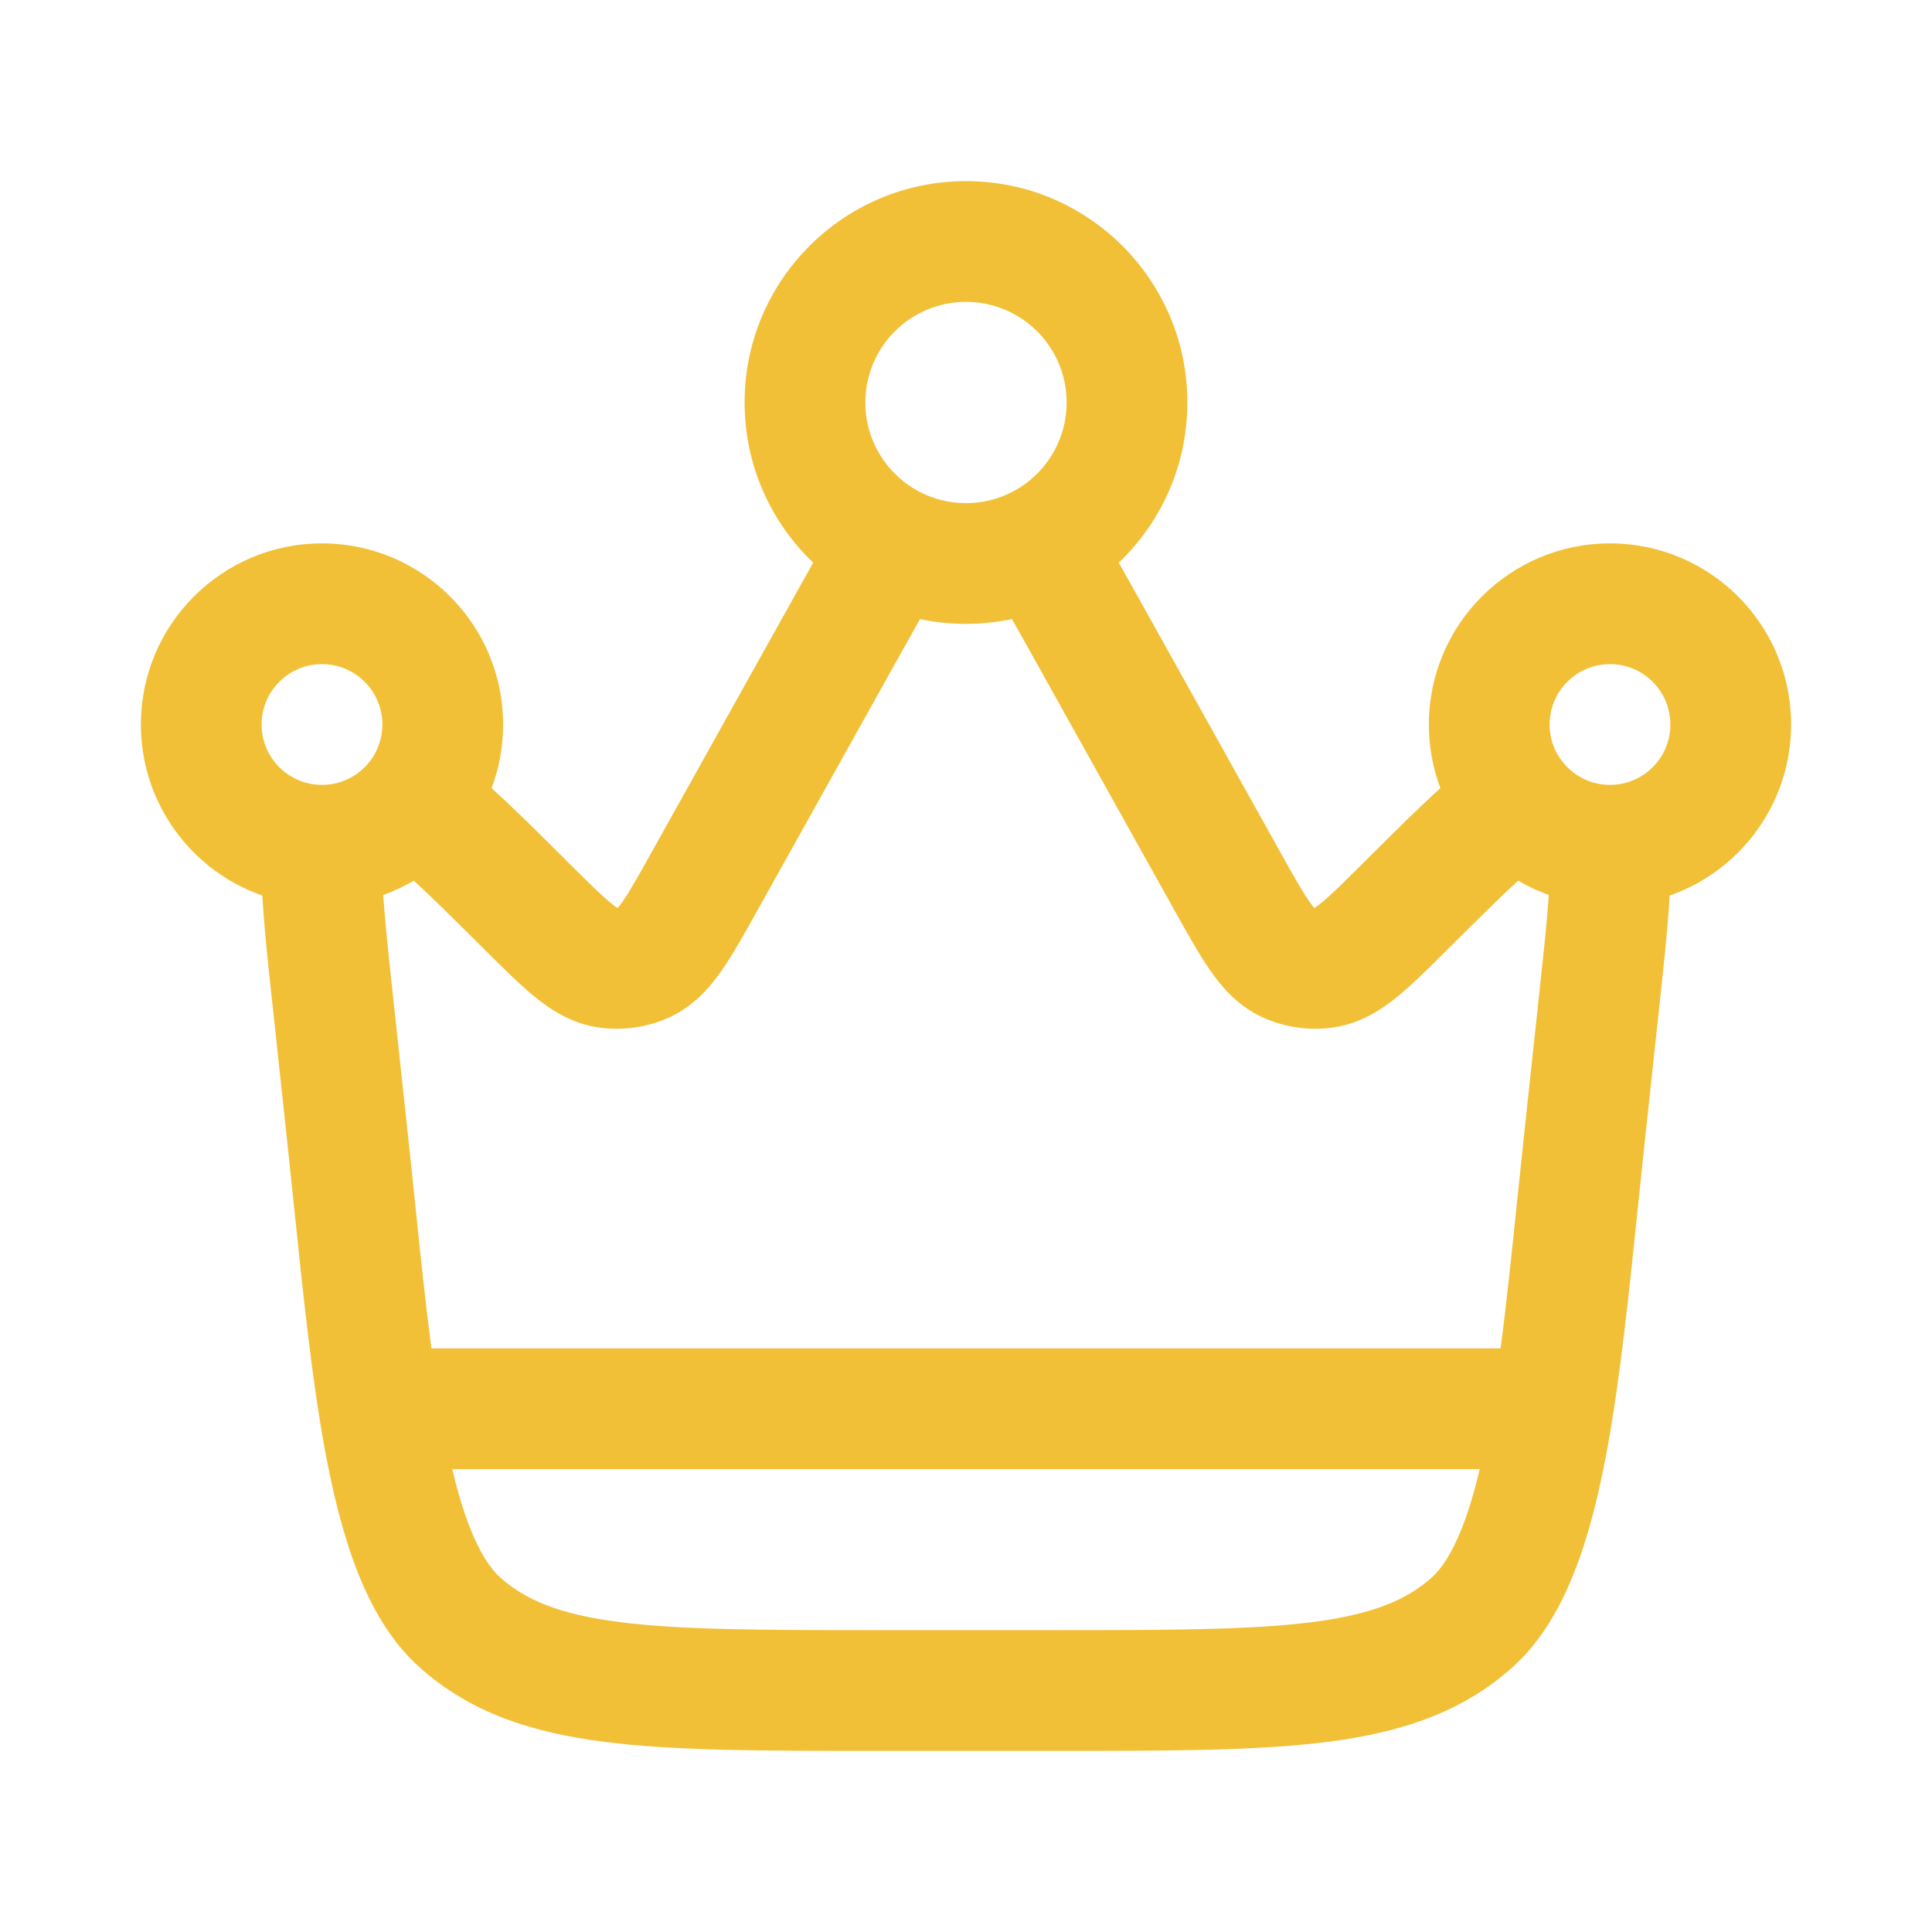 <svg width="64" height="64" viewBox="0 0 64 64" fill="none" xmlns="http://www.w3.org/2000/svg">
<path fill-rule="evenodd" clip-rule="evenodd" d="M32 6C27.95 6 24.666 9.283 24.666 13.333C24.666 15.422 25.54 17.305 26.938 18.639C26.766 18.943 26.589 19.261 26.406 19.59L21.613 28.183C21.139 29.033 20.857 29.533 20.62 29.871C20.545 29.977 20.493 30.041 20.461 30.077L20.456 30.078C20.416 30.052 20.347 30.005 20.245 29.922C19.923 29.662 19.513 29.257 18.823 28.57L18.613 28.36C17.762 27.512 16.988 26.741 16.284 26.11C16.531 25.454 16.666 24.742 16.666 24C16.666 20.686 13.98 18 10.666 18C7.353 18 4.667 20.686 4.667 24C4.667 26.621 6.348 28.85 8.69 29.667C8.698 29.819 8.708 29.973 8.719 30.128C8.781 30.994 8.892 32.031 9.02 33.217L9.512 37.795C9.592 38.538 9.668 39.277 9.744 40.008C10.043 42.895 10.329 45.656 10.755 47.984C11.025 49.456 11.365 50.842 11.835 52.046C12.302 53.239 12.946 54.38 13.898 55.232C15.578 56.735 17.604 57.392 20.022 57.702C22.355 58 25.297 58 28.96 58H35.039C38.703 58 41.645 58 43.978 57.702C46.396 57.392 48.422 56.735 50.102 55.232C51.053 54.38 51.697 53.239 52.164 52.046C52.635 50.842 52.975 49.456 53.245 47.984C53.671 45.656 53.957 42.895 54.255 40.009C54.331 39.278 54.408 38.538 54.488 37.795L54.98 33.217C55.108 32.031 55.219 30.994 55.281 30.128C55.291 29.973 55.301 29.819 55.309 29.667C57.652 28.85 59.333 26.621 59.333 24C59.333 20.686 56.647 18 53.333 18C50.02 18 47.333 20.686 47.333 24C47.333 24.742 47.468 25.454 47.715 26.11C47.012 26.741 46.238 27.512 45.387 28.36L45.176 28.57C44.486 29.257 44.077 29.662 43.755 29.922C43.653 30.005 43.584 30.052 43.543 30.078L43.539 30.077C43.507 30.041 43.454 29.977 43.38 29.871C43.142 29.533 42.86 29.033 42.386 28.183L37.594 19.59C37.41 19.261 37.233 18.943 37.062 18.639C38.46 17.305 39.333 15.422 39.333 13.333C39.333 9.283 36.05 6 32 6ZM28.666 13.333C28.666 11.492 30.159 10 32 10C33.841 10 35.333 11.492 35.333 13.333C35.333 14.627 34.597 15.752 33.511 16.305C33.06 16.536 32.548 16.667 32 16.667C31.452 16.667 30.94 16.536 30.488 16.305C29.403 15.752 28.666 14.627 28.666 13.333ZM29.879 21.575C30.095 21.187 30.293 20.833 30.477 20.508C30.969 20.612 31.478 20.667 32 20.667C32.521 20.667 33.031 20.612 33.523 20.508C33.707 20.833 33.905 21.187 34.121 21.575L38.937 30.211C39.352 30.954 39.735 31.641 40.106 32.17C40.502 32.734 41.043 33.357 41.871 33.721C42.586 34.036 43.375 34.147 44.149 34.039C45.044 33.916 45.735 33.465 46.271 33.032C46.774 32.625 47.331 32.069 47.935 31.468L47.999 31.404C49 30.407 49.732 29.684 50.291 29.172C50.611 29.361 50.95 29.52 51.304 29.648C51.3 29.711 51.295 29.777 51.291 29.845C51.235 30.631 51.131 31.596 50.999 32.822L50.511 37.368C50.425 38.161 50.345 38.934 50.267 39.686C50.082 41.475 49.909 43.141 49.709 44.667H14.291C14.091 43.141 13.918 41.475 13.733 39.686C13.655 38.934 13.575 38.161 13.489 37.368L13 32.822C12.868 31.596 12.765 30.631 12.709 29.845C12.704 29.777 12.7 29.711 12.696 29.648C13.05 29.52 13.389 29.361 13.708 29.172C14.267 29.684 14.999 30.407 16 31.404L16.065 31.468C16.668 32.069 17.226 32.625 17.729 33.032C18.265 33.465 18.955 33.916 19.85 34.039C20.625 34.147 21.414 34.036 22.129 33.721C22.957 33.357 23.497 32.734 23.893 32.17C24.265 31.641 24.648 30.954 25.062 30.211L29.879 21.575ZM14.981 48.667C15.155 49.403 15.347 50.043 15.56 50.589C15.904 51.467 16.256 51.974 16.566 52.252C17.409 53.006 18.536 53.479 20.529 53.734C22.579 53.996 25.264 54 29.099 54H34.901C38.735 54 41.421 53.996 43.47 53.734C45.464 53.479 46.59 53.006 47.434 52.252C47.743 51.974 48.096 51.467 48.439 50.589C48.653 50.043 48.844 49.403 49.019 48.667H14.981ZM8.666 24C8.666 22.895 9.562 22 10.666 22C11.771 22 12.666 22.895 12.666 24C12.666 24.501 12.485 24.955 12.181 25.306C11.816 25.729 11.285 25.993 10.691 26L10.666 26C9.562 26 8.666 25.105 8.666 24ZM51.333 24C51.333 22.895 52.229 22 53.333 22C54.438 22 55.333 22.895 55.333 24C55.333 25.105 54.438 26 53.333 26L53.309 26C52.715 25.993 52.184 25.729 51.819 25.306C51.515 24.955 51.333 24.501 51.333 24Z" fill="#F2C037"/>
</svg>
